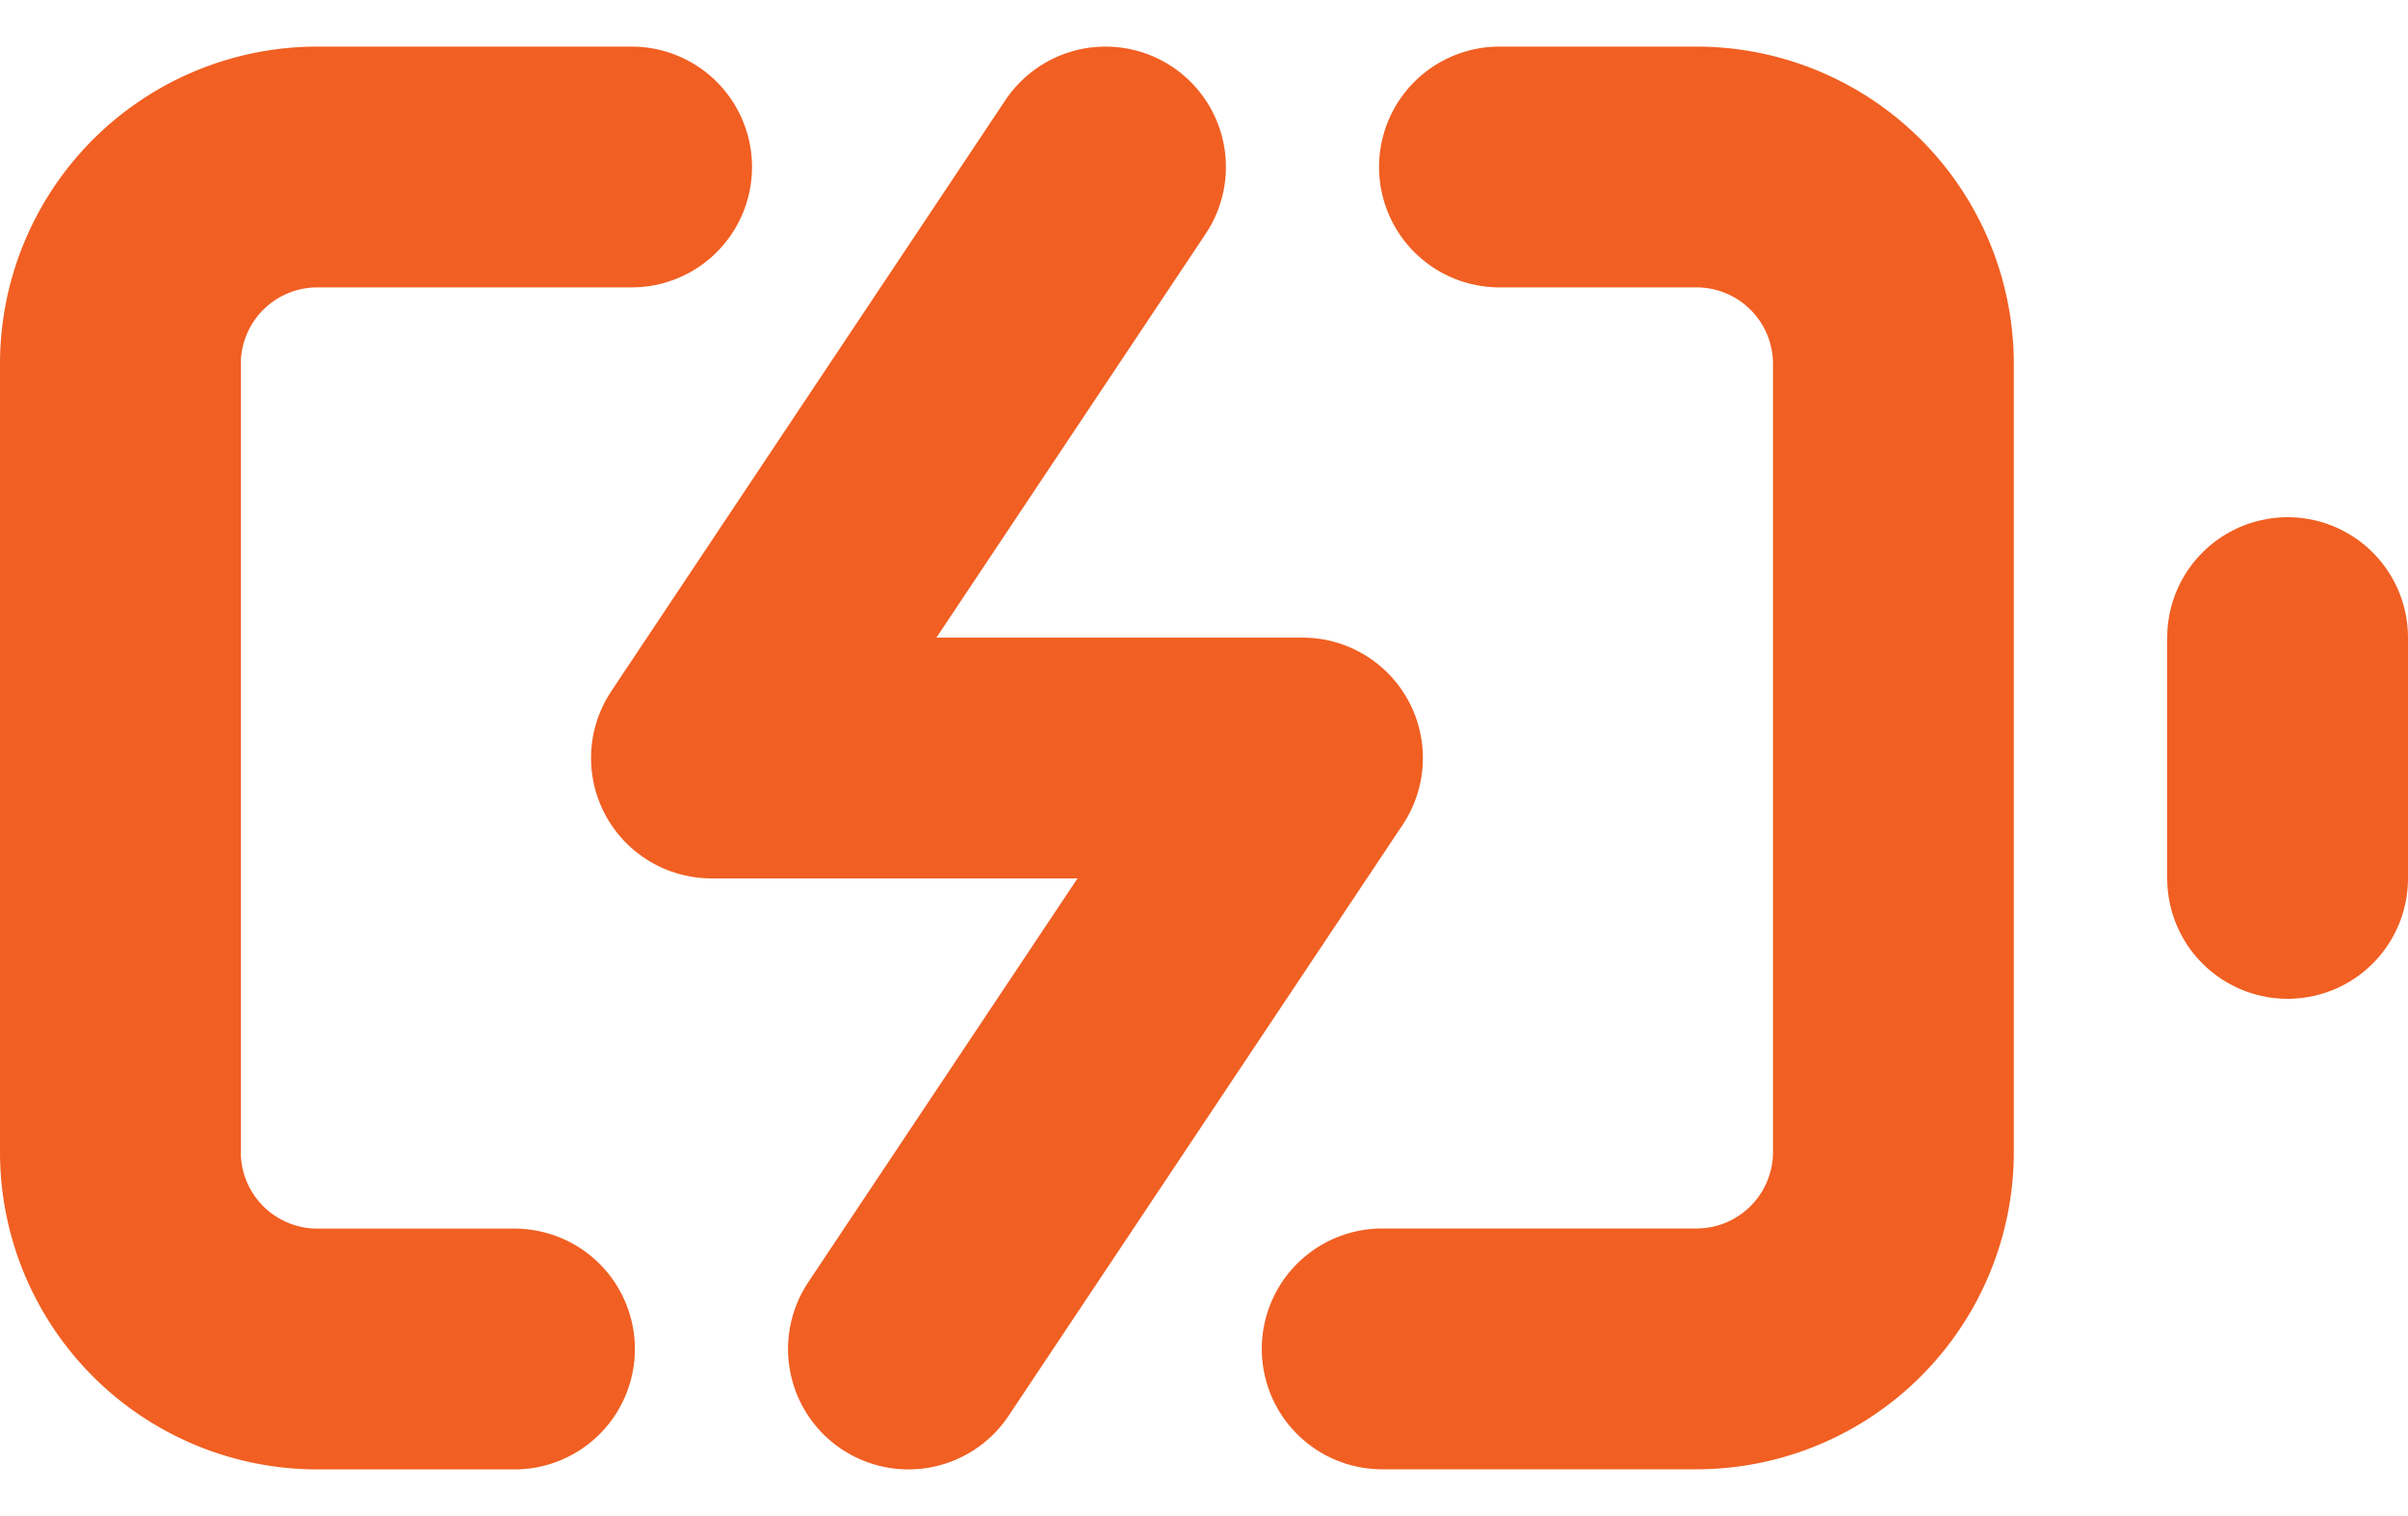 <svg xmlns="http://www.w3.org/2000/svg" width="20" height="12.592" viewBox="0 0 20 12.592">
  <g id="battery-charging" transform="translate(0 -4.613)">
    <path id="Path_30" data-name="Path 30" d="M4.273,15.818H2.636A1.636,1.636,0,0,1,1,14.182V7.636A1.636,1.636,0,0,1,2.636,6h2.61m7.208,0h1.636a1.636,1.636,0,0,1,1.636,1.636v6.545a1.636,1.636,0,0,1-1.636,1.636h-2.61" fill="none" stroke="#f15f22" stroke-linecap="round" stroke-linejoin="round" stroke-width="2"/>
    <line id="Line_49" data-name="Line 49" y1="2" transform="translate(19 9.909)" fill="none" stroke="#f15f22" stroke-linecap="round" stroke-linejoin="round" stroke-width="2"/>
    <path id="Path_31" data-name="Path 31" d="M10.273,6,7,10.909h4.909L8.636,15.818" transform="translate(-1.091)" fill="none" stroke="#f15f22" stroke-linecap="round" stroke-linejoin="round" stroke-width="2"/>
  </g>
</svg>
